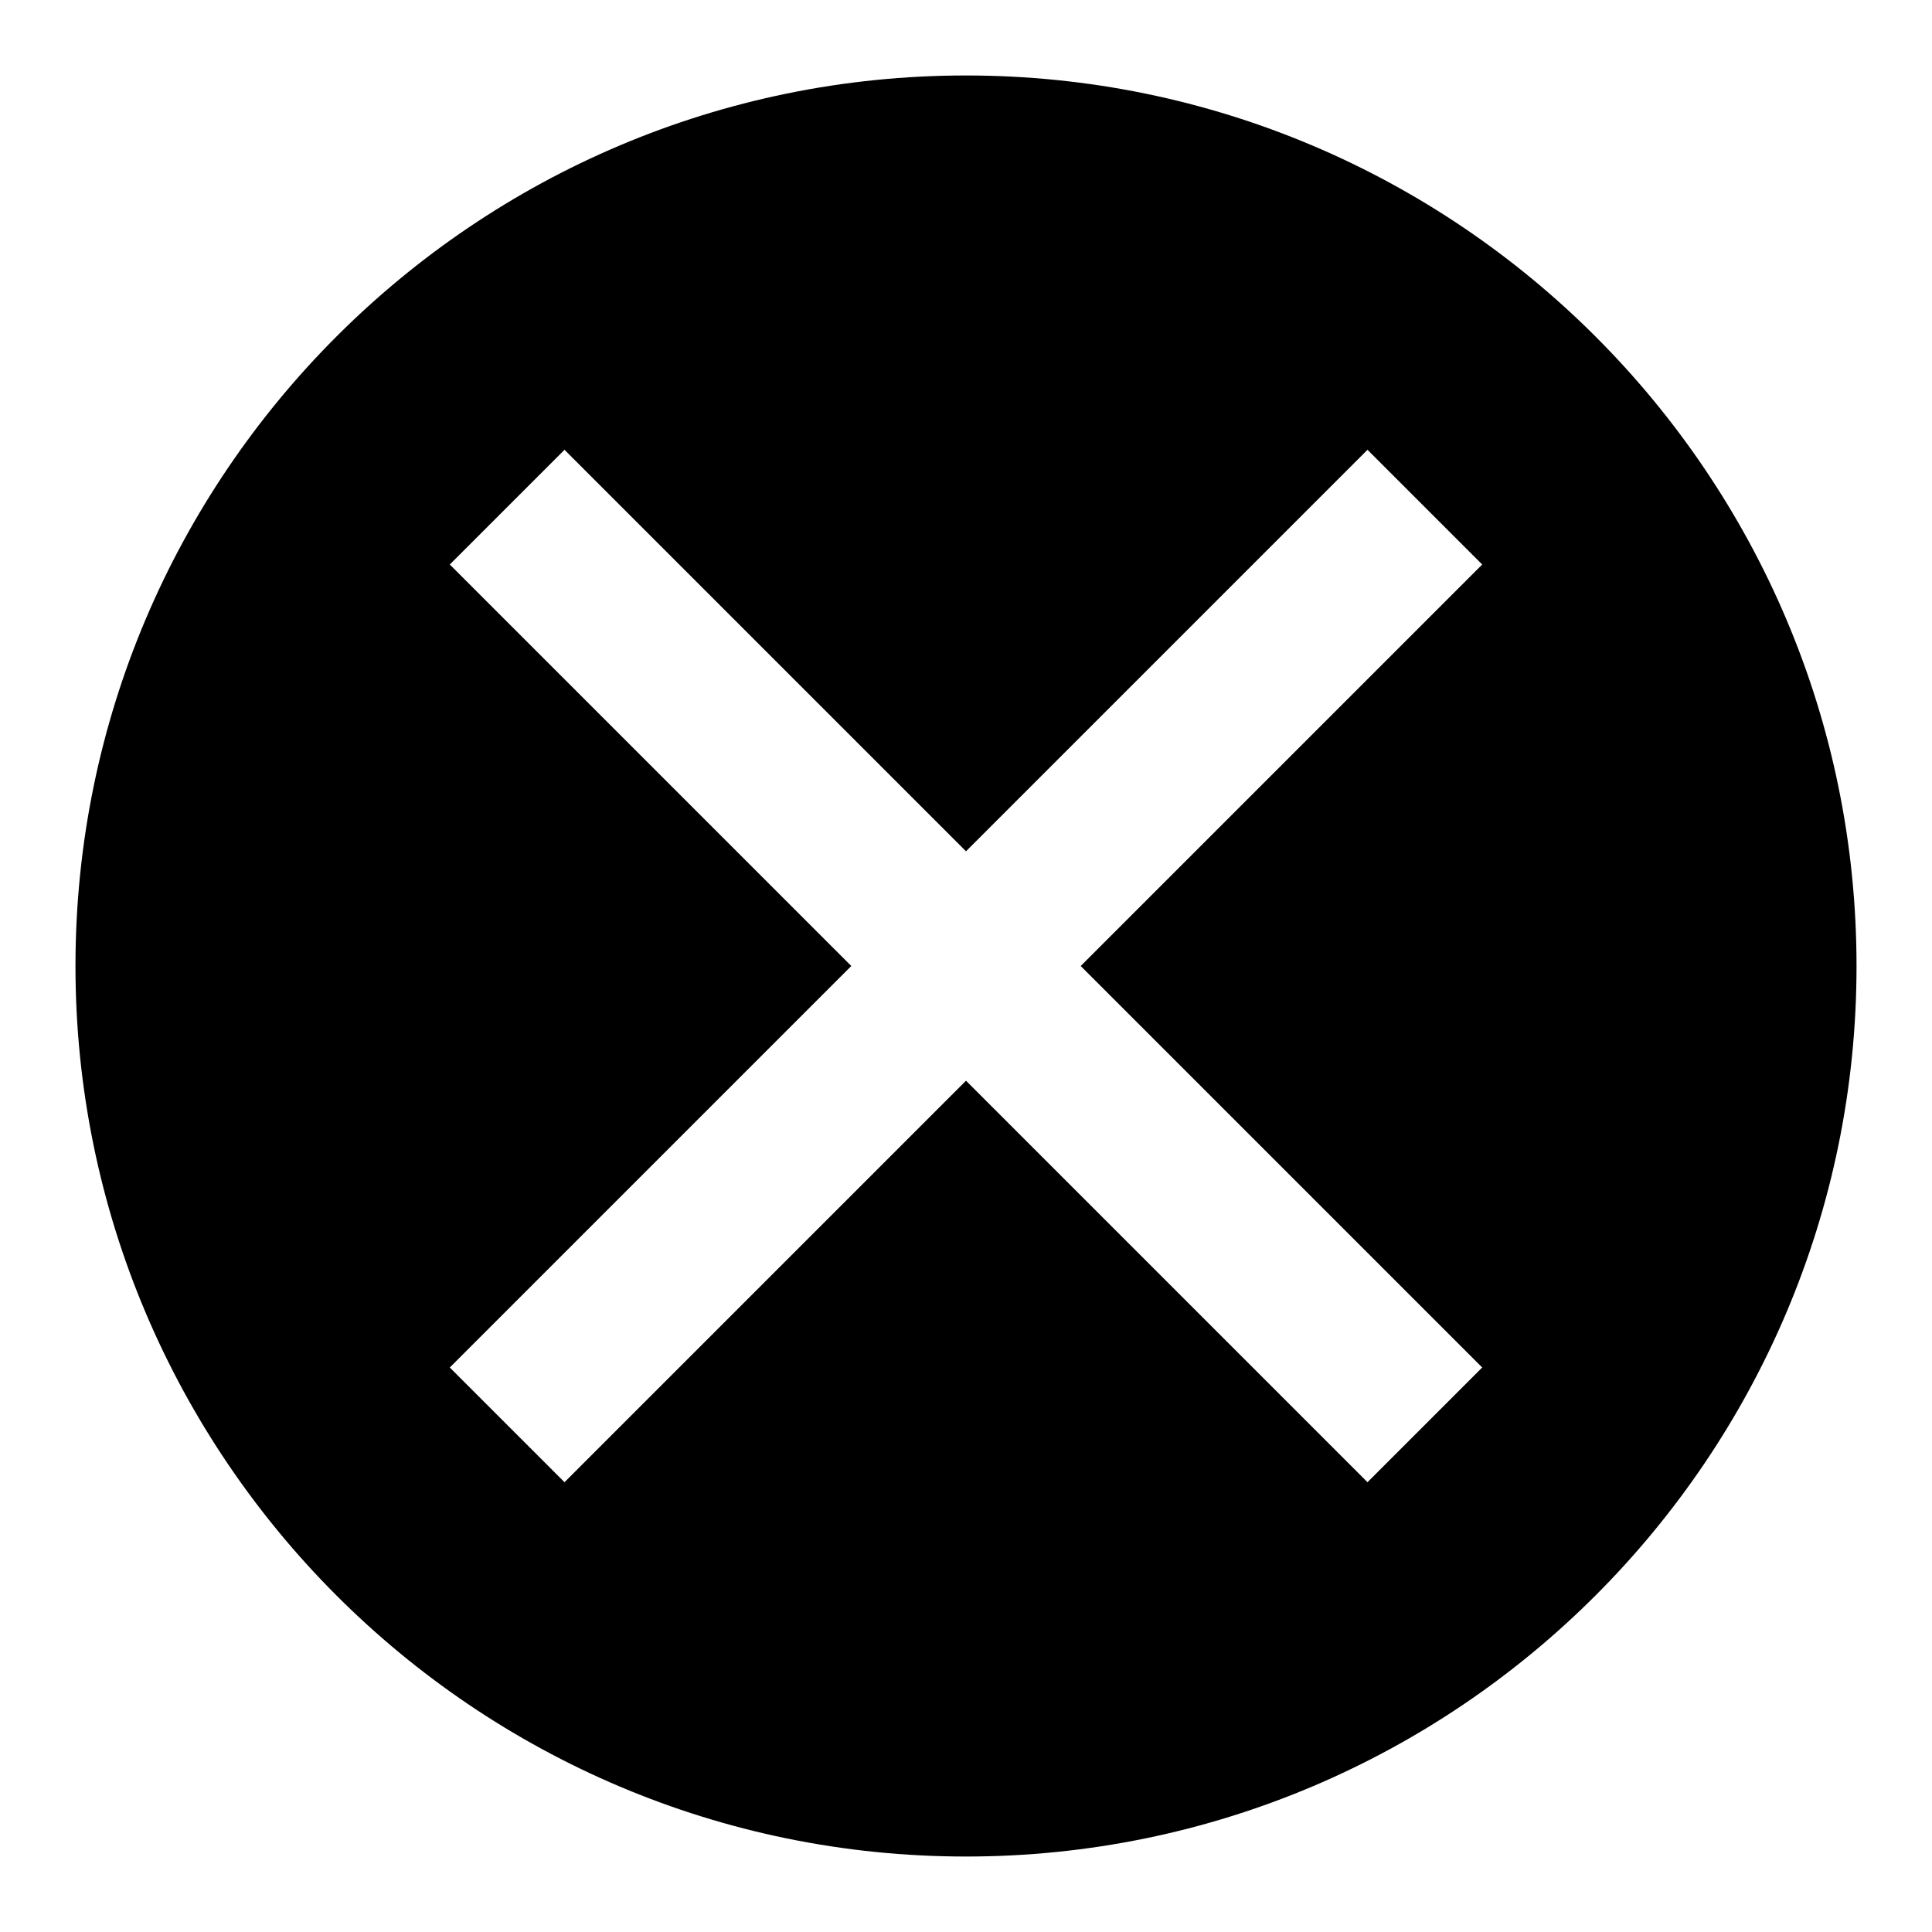 <?xml version="1.0" encoding="utf-8"?>
<!-- Svg Vector Icons : http://www.onlinewebfonts.com/icon -->
<!DOCTYPE svg PUBLIC "-//W3C//DTD SVG 1.1//EN" "http://www.w3.org/Graphics/SVG/1.1/DTD/svg11.dtd">
<svg version="1.1" xmlns="http://www.w3.org/2000/svg" xmlns:xlink="http://www.w3.org/1999/xlink" x="0px" y="0px" viewBox="0 0 256 256" enable-background="new 0 0 256 256" xml:space="preserve">
<g><g><path fill="#000000" d="M128,10C62.9,10,10,62.9,10,128c0,65.1,52.9,118,118,118c65.1,0,118-52.9,118-118C246,62.9,193.1,10,128,10z M196.4,181.2l-15.2,15.2L128,143.2l-53.2,53.2l-15.2-15.2l53.2-53.2L59.6,74.8l15.2-15.2l53.2,53.2l53.2-53.2l15.2,15.2L143.2,128L196.4,181.2z"/></g></g>
</svg>